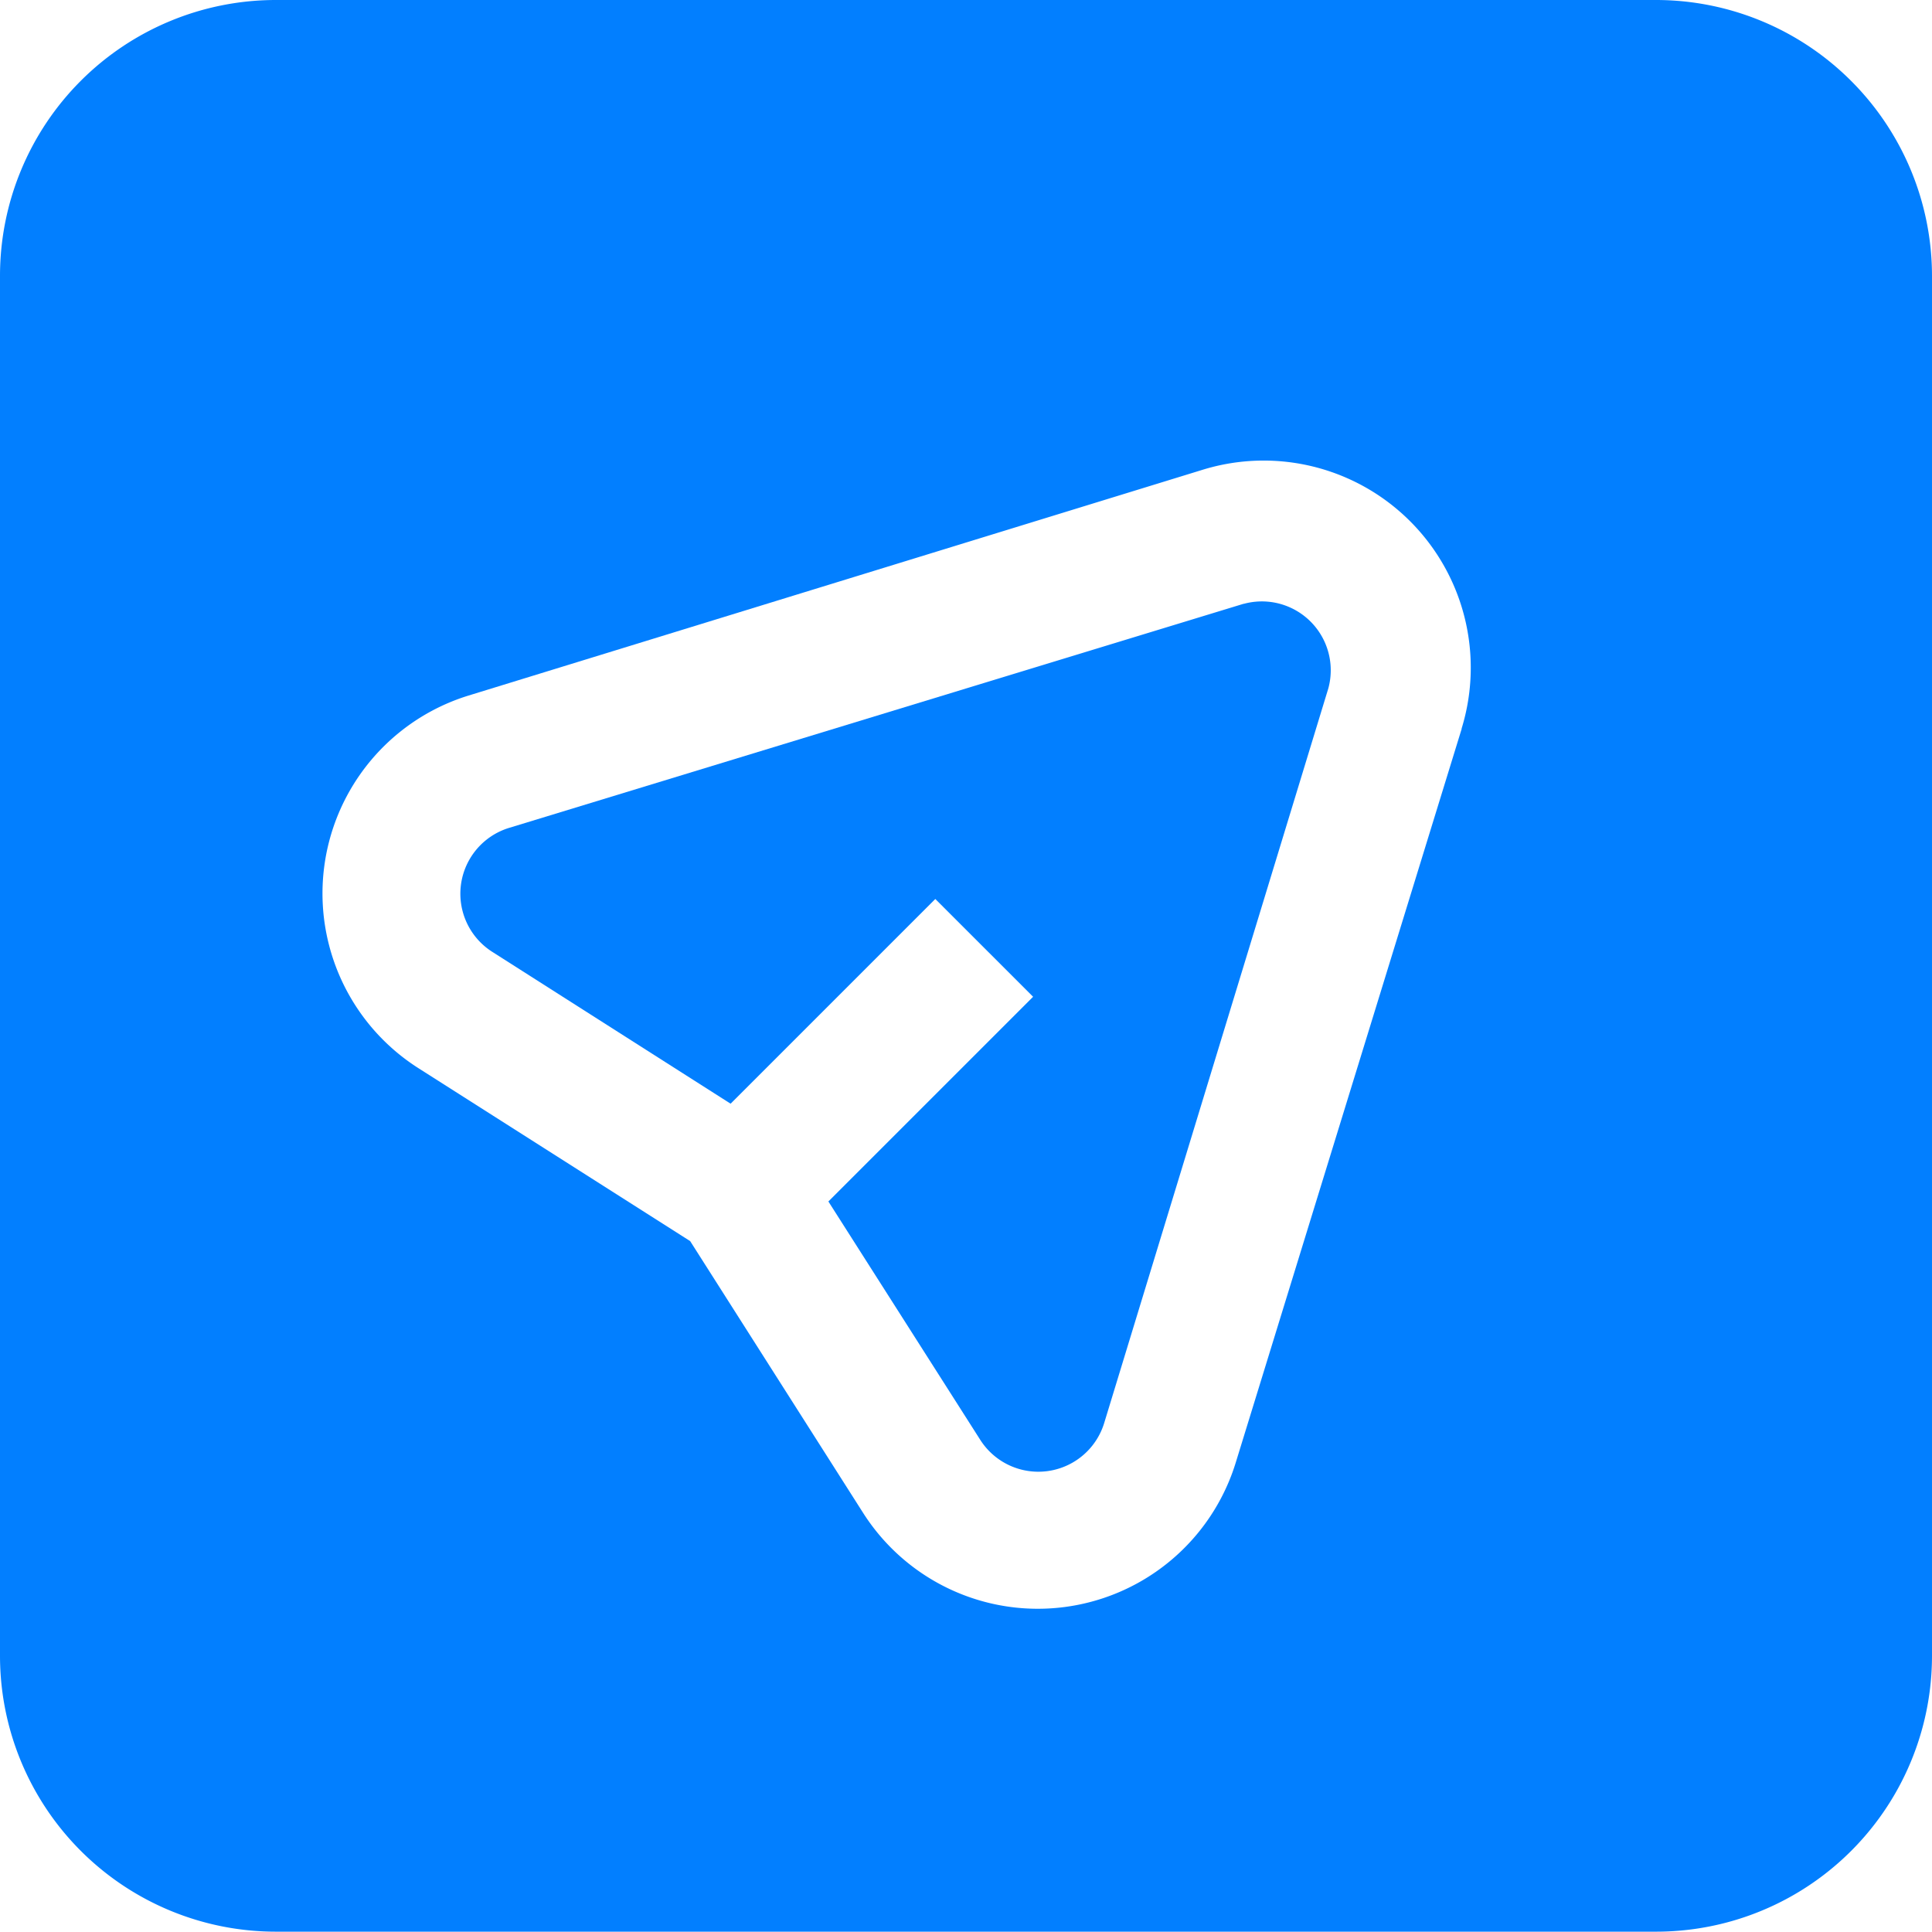 <svg xmlns="http://www.w3.org/2000/svg" width="23.453" height="23.453" viewBox="0 0 23.453 23.453">
  <g id="sending" transform="translate(-2 -2)">
    <path id="Path_13681" data-name="Path 13681" d="M19.134,11.989l-8.912,2.719a.836.836,0,0,0-.205,1.51l2.888,1.84,2.485-2.485,1.187,1.187-2.485,2.485,1.84,2.888a.836.836,0,0,0,1.51-.205l2.719-8.912a.836.836,0,0,0-1.026-1.026Z" transform="translate(-2.036 -2.66)" fill="#027fff" fill-rule="evenodd"/>
    <path id="Path_13682" data-name="Path 13682" d="M24.471,2.982A3.349,3.349,0,0,0,22.1,2H5.349A3.349,3.349,0,0,0,2,5.349V22.1a3.349,3.349,0,0,0,3.349,3.349H22.1A3.349,3.349,0,0,0,25.453,22.1V5.349a3.349,3.349,0,0,0-.982-2.367Zm-4.727,7.864L17,19.758a2.514,2.514,0,0,1-4.522.608l-2.1-3.3-3.3-2.1a2.514,2.514,0,0,1,.608-4.522l8.912-2.741a2.514,2.514,0,0,1,3.144,3.144Z" transform="translate(0)" fill="#027fff" fill-rule="evenodd"/>
  </g>
</svg>
